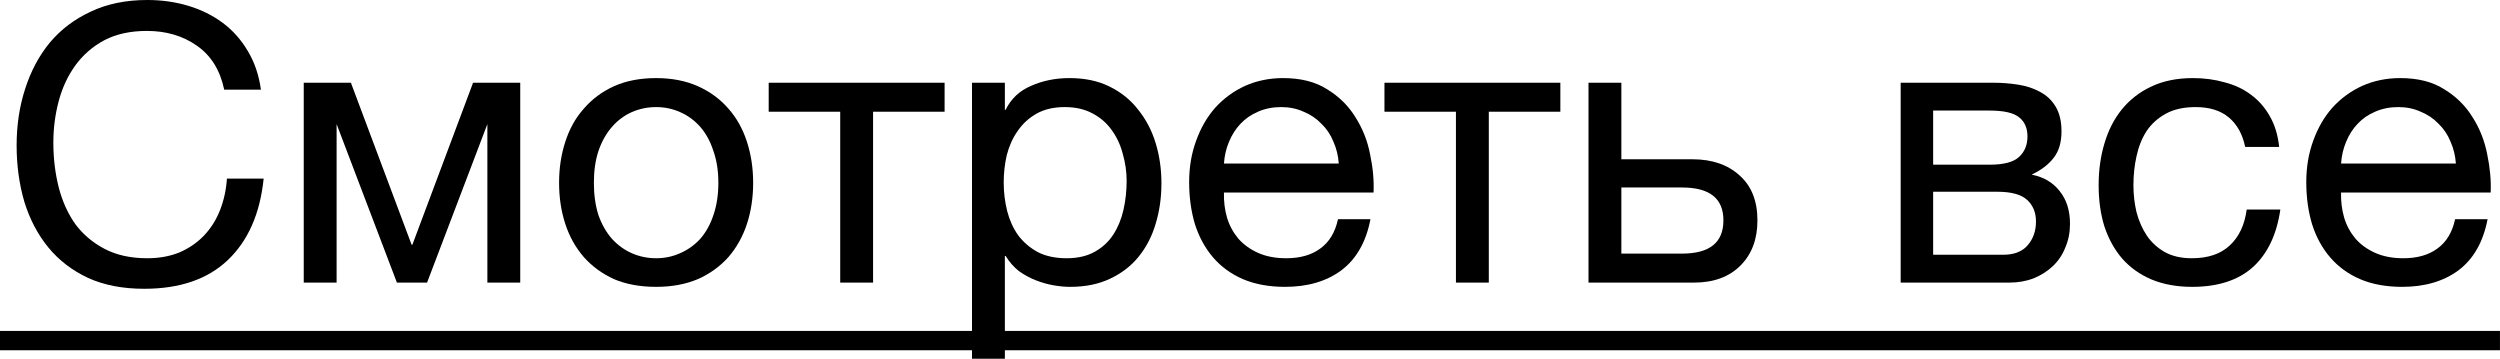 <?xml version="1.0" encoding="UTF-8"?> <svg xmlns="http://www.w3.org/2000/svg" viewBox="0 0 64.668 9.281" fill="none"> <path d="M3.73 7.47C3.177 7.47 2.693 7.377 2.28 7.19C1.867 6.997 1.523 6.733 1.25 6.4C0.977 6.067 0.77 5.673 0.63 5.22C0.497 4.767 0.43 4.28 0.43 3.76C0.43 3.24 0.503 2.753 0.65 2.3C0.797 1.84 1.01 1.44 1.29 1.1C1.577 0.76 1.93 0.493 2.35 0.3C2.77 0.1 3.257 0 3.81 0C4.183 0 4.537 0.05 4.87 0.15C5.203 0.25 5.5 0.397 5.76 0.59C6.02 0.783 6.237 1.027 6.41 1.32C6.583 1.607 6.697 1.94 6.75 2.32H5.8C5.693 1.813 5.457 1.433 5.09 1.18C4.73 0.927 4.3 0.8 3.8 0.8C3.373 0.8 3.007 0.88 2.7 1.04C2.4 1.2 2.15 1.417 1.95 1.69C1.757 1.957 1.613 2.263 1.52 2.61C1.427 2.957 1.38 3.317 1.38 3.69C1.38 4.097 1.427 4.483 1.52 4.85C1.613 5.21 1.757 5.527 1.95 5.8C2.15 6.067 2.403 6.28 2.71 6.44C3.017 6.6 3.383 6.68 3.81 6.68C4.117 6.68 4.393 6.63 4.64 6.53C4.887 6.423 5.097 6.28 5.27 6.1C5.45 5.913 5.59 5.693 5.69 5.44C5.79 5.187 5.85 4.913 5.87 4.62H6.82C6.727 5.527 6.417 6.23 5.89 6.73C5.37 7.223 4.65 7.47 3.73 7.47Z" fill="black"></path> <path d="M7.857 2.14H9.077L10.647 6.33H10.667L12.237 2.14H13.457V7.31H12.607V3.21L11.047 7.31H10.267L8.707 3.21V7.31H7.857V2.14Z" fill="black"></path> <path d="M16.972 7.42C16.558 7.42 16.195 7.353 15.882 7.22C15.575 7.08 15.315 6.89 15.102 6.65C14.888 6.403 14.728 6.117 14.622 5.79C14.515 5.463 14.462 5.11 14.462 4.73C14.462 4.35 14.515 3.997 14.622 3.67C14.728 3.337 14.888 3.05 15.102 2.81C15.315 2.563 15.575 2.37 15.882 2.23C16.195 2.09 16.558 2.02 16.972 2.02C17.378 2.02 17.738 2.09 18.052 2.23C18.365 2.37 18.628 2.563 18.842 2.81C19.055 3.05 19.215 3.337 19.322 3.67C19.428 3.997 19.482 4.35 19.482 4.73C19.482 5.11 19.428 5.463 19.322 5.79C19.215 6.117 19.055 6.403 18.842 6.65C18.628 6.89 18.365 7.08 18.052 7.22C17.738 7.353 17.378 7.42 16.972 7.42ZM16.972 6.68C17.192 6.68 17.398 6.637 17.592 6.55C17.792 6.463 17.965 6.34 18.112 6.18C18.258 6.013 18.372 5.81 18.452 5.57C18.538 5.323 18.582 5.043 18.582 4.73C18.582 4.417 18.538 4.14 18.452 3.9C18.372 3.653 18.258 3.447 18.112 3.28C17.965 3.113 17.792 2.987 17.592 2.9C17.398 2.813 17.192 2.77 16.972 2.77C16.752 2.77 16.542 2.813 16.342 2.9C16.148 2.987 15.978 3.113 15.832 3.28C15.685 3.447 15.568 3.653 15.482 3.9C15.402 4.14 15.362 4.417 15.362 4.73C15.362 5.043 15.402 5.323 15.482 5.57C15.568 5.81 15.685 6.013 15.832 6.18C15.978 6.34 16.148 6.463 16.342 6.55C16.542 6.637 16.752 6.68 16.972 6.68Z" fill="black"></path> <path d="M21.734 2.89H19.884V2.14H24.434V2.89H22.584V7.31H21.734V2.89Z" fill="black"></path> <path d="M25.143 2.14H25.993V2.84H26.013C26.153 2.553 26.373 2.347 26.673 2.22C26.973 2.087 27.303 2.02 27.663 2.02C28.063 2.02 28.409 2.093 28.703 2.24C29.003 2.387 29.249 2.587 29.443 2.84C29.643 3.087 29.793 3.373 29.893 3.7C29.993 4.027 30.043 4.373 30.043 4.74C30.043 5.113 29.993 5.463 29.893 5.79C29.799 6.11 29.653 6.393 29.453 6.64C29.259 6.88 29.013 7.07 28.713 7.21C28.419 7.35 28.076 7.42 27.683 7.42C27.549 7.42 27.406 7.407 27.253 7.38C27.099 7.353 26.946 7.31 26.793 7.25C26.639 7.19 26.493 7.11 26.353 7.01C26.219 6.903 26.106 6.773 26.013 6.62H25.993V9.28H25.143V2.14ZM27.593 6.68C27.879 6.68 28.123 6.623 28.323 6.51C28.523 6.397 28.683 6.247 28.803 6.06C28.923 5.873 29.009 5.66 29.063 5.42C29.116 5.18 29.143 4.933 29.143 4.68C29.143 4.44 29.109 4.207 29.043 3.98C28.983 3.747 28.886 3.54 28.753 3.36C28.626 3.18 28.459 3.037 28.253 2.93C28.053 2.823 27.816 2.77 27.543 2.77C27.256 2.77 27.013 2.827 26.813 2.94C26.613 3.053 26.449 3.203 26.323 3.39C26.196 3.57 26.103 3.777 26.043 4.01C25.989 4.243 25.963 4.48 25.963 4.72C25.963 4.973 25.993 5.22 26.053 5.46C26.113 5.693 26.206 5.9 26.333 6.08C26.466 6.26 26.636 6.407 26.843 6.52C27.049 6.627 27.299 6.68 27.593 6.68Z" fill="black"></path> <path d="M33.24 7.42C32.827 7.42 32.464 7.353 32.15 7.22C31.844 7.087 31.587 6.9 31.38 6.66C31.174 6.42 31.017 6.133 30.91 5.8C30.81 5.467 30.76 5.103 30.76 4.71C30.76 4.323 30.82 3.967 30.941 3.64C31.06 3.307 31.227 3.02 31.44 2.78C31.66 2.54 31.917 2.353 32.21 2.22C32.511 2.087 32.837 2.02 33.19 2.02C33.65 2.02 34.03 2.117 34.33 2.31C34.637 2.497 34.881 2.737 35.06 3.03C35.247 3.323 35.374 3.643 35.44 3.99C35.514 4.337 35.544 4.667 35.53 4.98H31.66C31.654 5.207 31.68 5.423 31.74 5.63C31.8 5.83 31.897 6.01 32.03 6.17C32.164 6.323 32.334 6.447 32.54 6.54C32.747 6.633 32.99 6.68 33.27 6.68C33.63 6.68 33.924 6.597 34.15 6.43C34.384 6.263 34.537 6.01 34.61 5.67H35.45C35.337 6.257 35.087 6.697 34.7 6.99C34.314 7.277 33.827 7.42 33.24 7.42ZM34.63 4.23C34.617 4.03 34.57 3.84 34.49 3.66C34.417 3.48 34.314 3.327 34.18 3.2C34.054 3.067 33.9 2.963 33.72 2.89C33.547 2.81 33.354 2.77 33.14 2.77C32.92 2.77 32.72 2.81 32.54 2.89C32.367 2.963 32.217 3.067 32.09 3.2C31.964 3.333 31.864 3.49 31.79 3.67C31.717 3.843 31.674 4.03 31.66 4.23H34.63Z" fill="black"></path> <path d="M37.661 2.89H35.812V2.14H40.362V2.89H38.511V7.31H37.661V2.89Z" fill="black"></path> <path d="M41.09 2.14H41.94V4.12H43.78C44.287 4.12 44.694 4.26 45 4.54C45.307 4.813 45.46 5.2 45.46 5.7C45.46 6.187 45.314 6.577 45.02 6.87C44.727 7.163 44.327 7.31 43.82 7.31H41.09V2.14ZM43.51 6.56C44.224 6.56 44.58 6.273 44.58 5.7C44.58 5.133 44.224 4.85 43.51 4.85H41.94V6.56H43.51Z" fill="black"></path> <path d="M49.165 2.14H51.555C51.782 2.14 51.999 2.157 52.205 2.19C52.419 2.223 52.609 2.287 52.775 2.38C52.942 2.467 53.075 2.593 53.175 2.76C53.275 2.927 53.325 3.14 53.325 3.4C53.325 3.68 53.259 3.907 53.125 4.08C52.992 4.253 52.806 4.397 52.565 4.51V4.52C52.865 4.58 53.102 4.72 53.275 4.94C53.455 5.16 53.545 5.443 53.545 5.79C53.545 6.01 53.505 6.213 53.425 6.4C53.352 6.587 53.245 6.747 53.105 6.88C52.965 7.013 52.799 7.12 52.605 7.2C52.412 7.273 52.202 7.31 51.975 7.31H49.165V2.14ZM51.815 6.59C52.095 6.59 52.305 6.51 52.445 6.35C52.592 6.183 52.665 5.977 52.665 5.73C52.665 5.497 52.589 5.31 52.435 5.17C52.282 5.03 52.026 4.96 51.665 4.96H50.005V6.59H51.815ZM51.465 4.26C51.832 4.26 52.085 4.193 52.226 4.06C52.372 3.927 52.445 3.75 52.445 3.53C52.445 3.317 52.375 3.153 52.235 3.04C52.095 2.92 51.839 2.86 51.465 2.86H50.005V4.26H51.465Z" fill="black"></path> <path d="M56.706 7.42C56.313 7.42 55.963 7.357 55.656 7.23C55.356 7.103 55.102 6.923 54.896 6.69C54.696 6.457 54.543 6.18 54.436 5.86C54.336 5.54 54.286 5.183 54.286 4.79C54.286 4.403 54.336 4.043 54.436 3.71C54.536 3.37 54.686 3.077 54.886 2.83C55.092 2.577 55.346 2.38 55.646 2.24C55.953 2.093 56.313 2.02 56.726 2.02C57.019 2.02 57.292 2.057 57.546 2.13C57.806 2.197 58.032 2.303 58.226 2.45C58.426 2.597 58.589 2.783 58.716 3.01C58.842 3.23 58.923 3.493 58.956 3.8H58.076C58.009 3.473 57.869 3.22 57.656 3.04C57.442 2.86 57.156 2.77 56.796 2.77C56.489 2.77 56.232 2.827 56.026 2.94C55.819 3.053 55.652 3.203 55.526 3.39C55.406 3.577 55.319 3.793 55.266 4.04C55.212 4.28 55.186 4.53 55.186 4.79C55.186 5.03 55.212 5.263 55.266 5.49C55.326 5.717 55.416 5.92 55.536 6.1C55.656 6.273 55.809 6.413 55.996 6.52C56.189 6.627 56.422 6.68 56.696 6.68C57.116 6.68 57.442 6.57 57.676 6.35C57.916 6.13 58.062 5.82 58.116 5.42H58.986C58.893 6.067 58.656 6.563 58.276 6.91C57.896 7.25 57.372 7.42 56.706 7.42Z" fill="black"></path> <path d="M62.137 7.42C61.723 7.42 61.36 7.353 61.047 7.22C60.74 7.087 60.484 6.9 60.277 6.66C60.07 6.42 59.913 6.133 59.807 5.8C59.707 5.467 59.657 5.103 59.657 4.71C59.657 4.323 59.717 3.967 59.837 3.64C59.957 3.307 60.123 3.02 60.337 2.78C60.557 2.54 60.814 2.353 61.107 2.22C61.407 2.087 61.733 2.02 62.087 2.02C62.547 2.02 62.927 2.117 63.227 2.31C63.534 2.497 63.777 2.737 63.957 3.03C64.144 3.323 64.27 3.643 64.337 3.99C64.41 4.337 64.44 4.667 64.427 4.98H60.557C60.55 5.207 60.577 5.423 60.637 5.63C60.697 5.83 60.794 6.01 60.927 6.17C61.06 6.323 61.23 6.447 61.437 6.54C61.644 6.633 61.887 6.68 62.167 6.68C62.527 6.68 62.82 6.597 63.047 6.43C63.28 6.263 63.434 6.01 63.507 5.67H64.347C64.234 6.257 63.984 6.697 63.597 6.99C63.21 7.277 62.723 7.42 62.137 7.42ZM63.527 4.23C63.513 4.03 63.467 3.84 63.387 3.66C63.313 3.48 63.21 3.327 63.077 3.2C62.95 3.067 62.797 2.963 62.617 2.89C62.444 2.81 62.25 2.77 62.037 2.77C61.817 2.77 61.617 2.81 61.437 2.89C61.264 2.963 61.113 3.067 60.987 3.2C60.86 3.333 60.76 3.49 60.687 3.67C60.614 3.843 60.57 4.03 60.557 4.23H63.527Z" fill="black"></path> <path d="M0 8.56H64.667V9.06H0V8.56Z" fill="black"></path> </svg> 